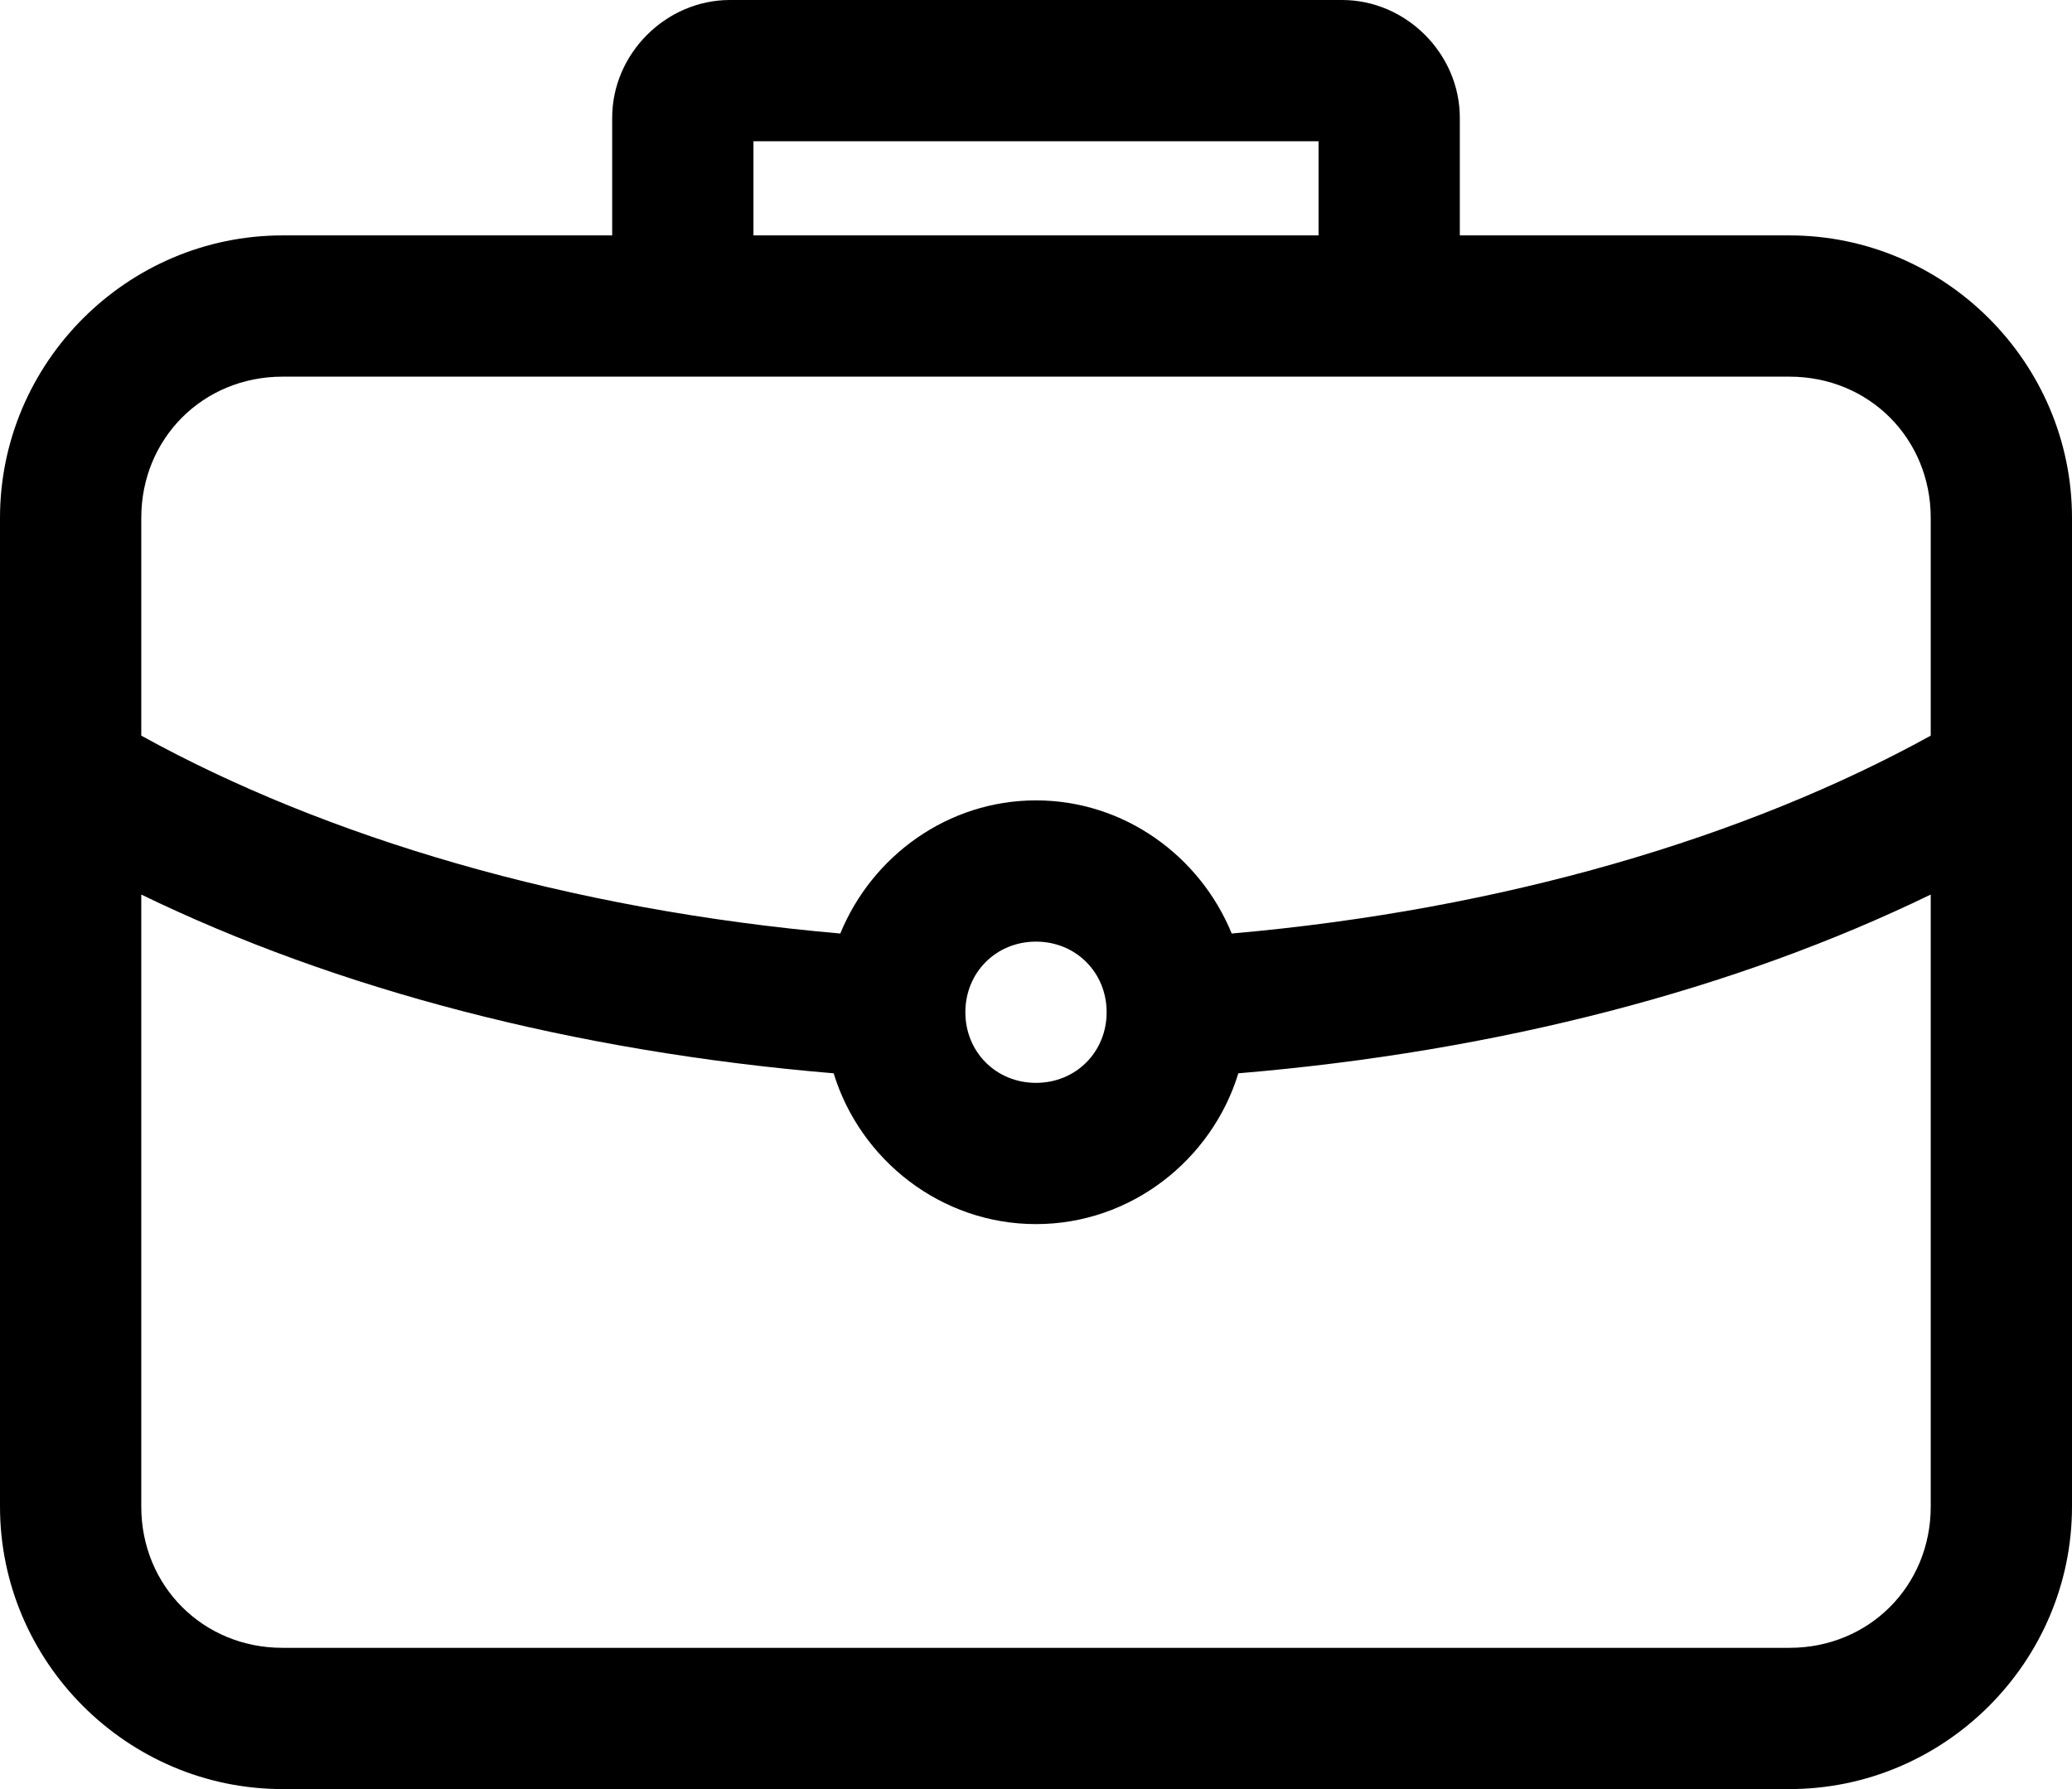 <svg width="88" height="76" viewBox="0 0 88 76" fill="none" xmlns="http://www.w3.org/2000/svg">
<path d="M31 0C28.282 0 26 2.282 26 5V10H12C5.404 10 0 15.404 0 22V64C0 70.596 5.404 76 12 76H76C82.596 76 88 70.596 88 64V22C88 15.404 82.596 10 76 10H62V5C62 2.282 59.718 0 57 0H31ZM32 6H56V10H32V6ZM12 16H76C79.376 16 82 18.624 82 22V31.25C74.191 35.561 63.861 38.644 52.312 39.656C50.967 36.368 47.747 34 44 34C40.253 34 37.033 36.368 35.688 39.656C24.132 38.647 13.812 35.565 6 31.25V22C6 18.624 8.624 16 12 16ZM6 38C14.27 42.017 24.348 44.669 35.406 45.594C36.535 49.277 39.969 52 44 52C48.031 52 51.465 49.277 52.594 45.594C63.653 44.669 73.73 42.017 82 38V64C82 67.376 79.376 70 76 70H12C8.624 70 6 67.376 6 64V38ZM44 40C45.692 40 47 41.308 47 43C47 44.692 45.692 46 44 46C42.308 46 41 44.692 41 43C41 41.308 42.308 40 44 40Z" fill="black"/>
</svg>
